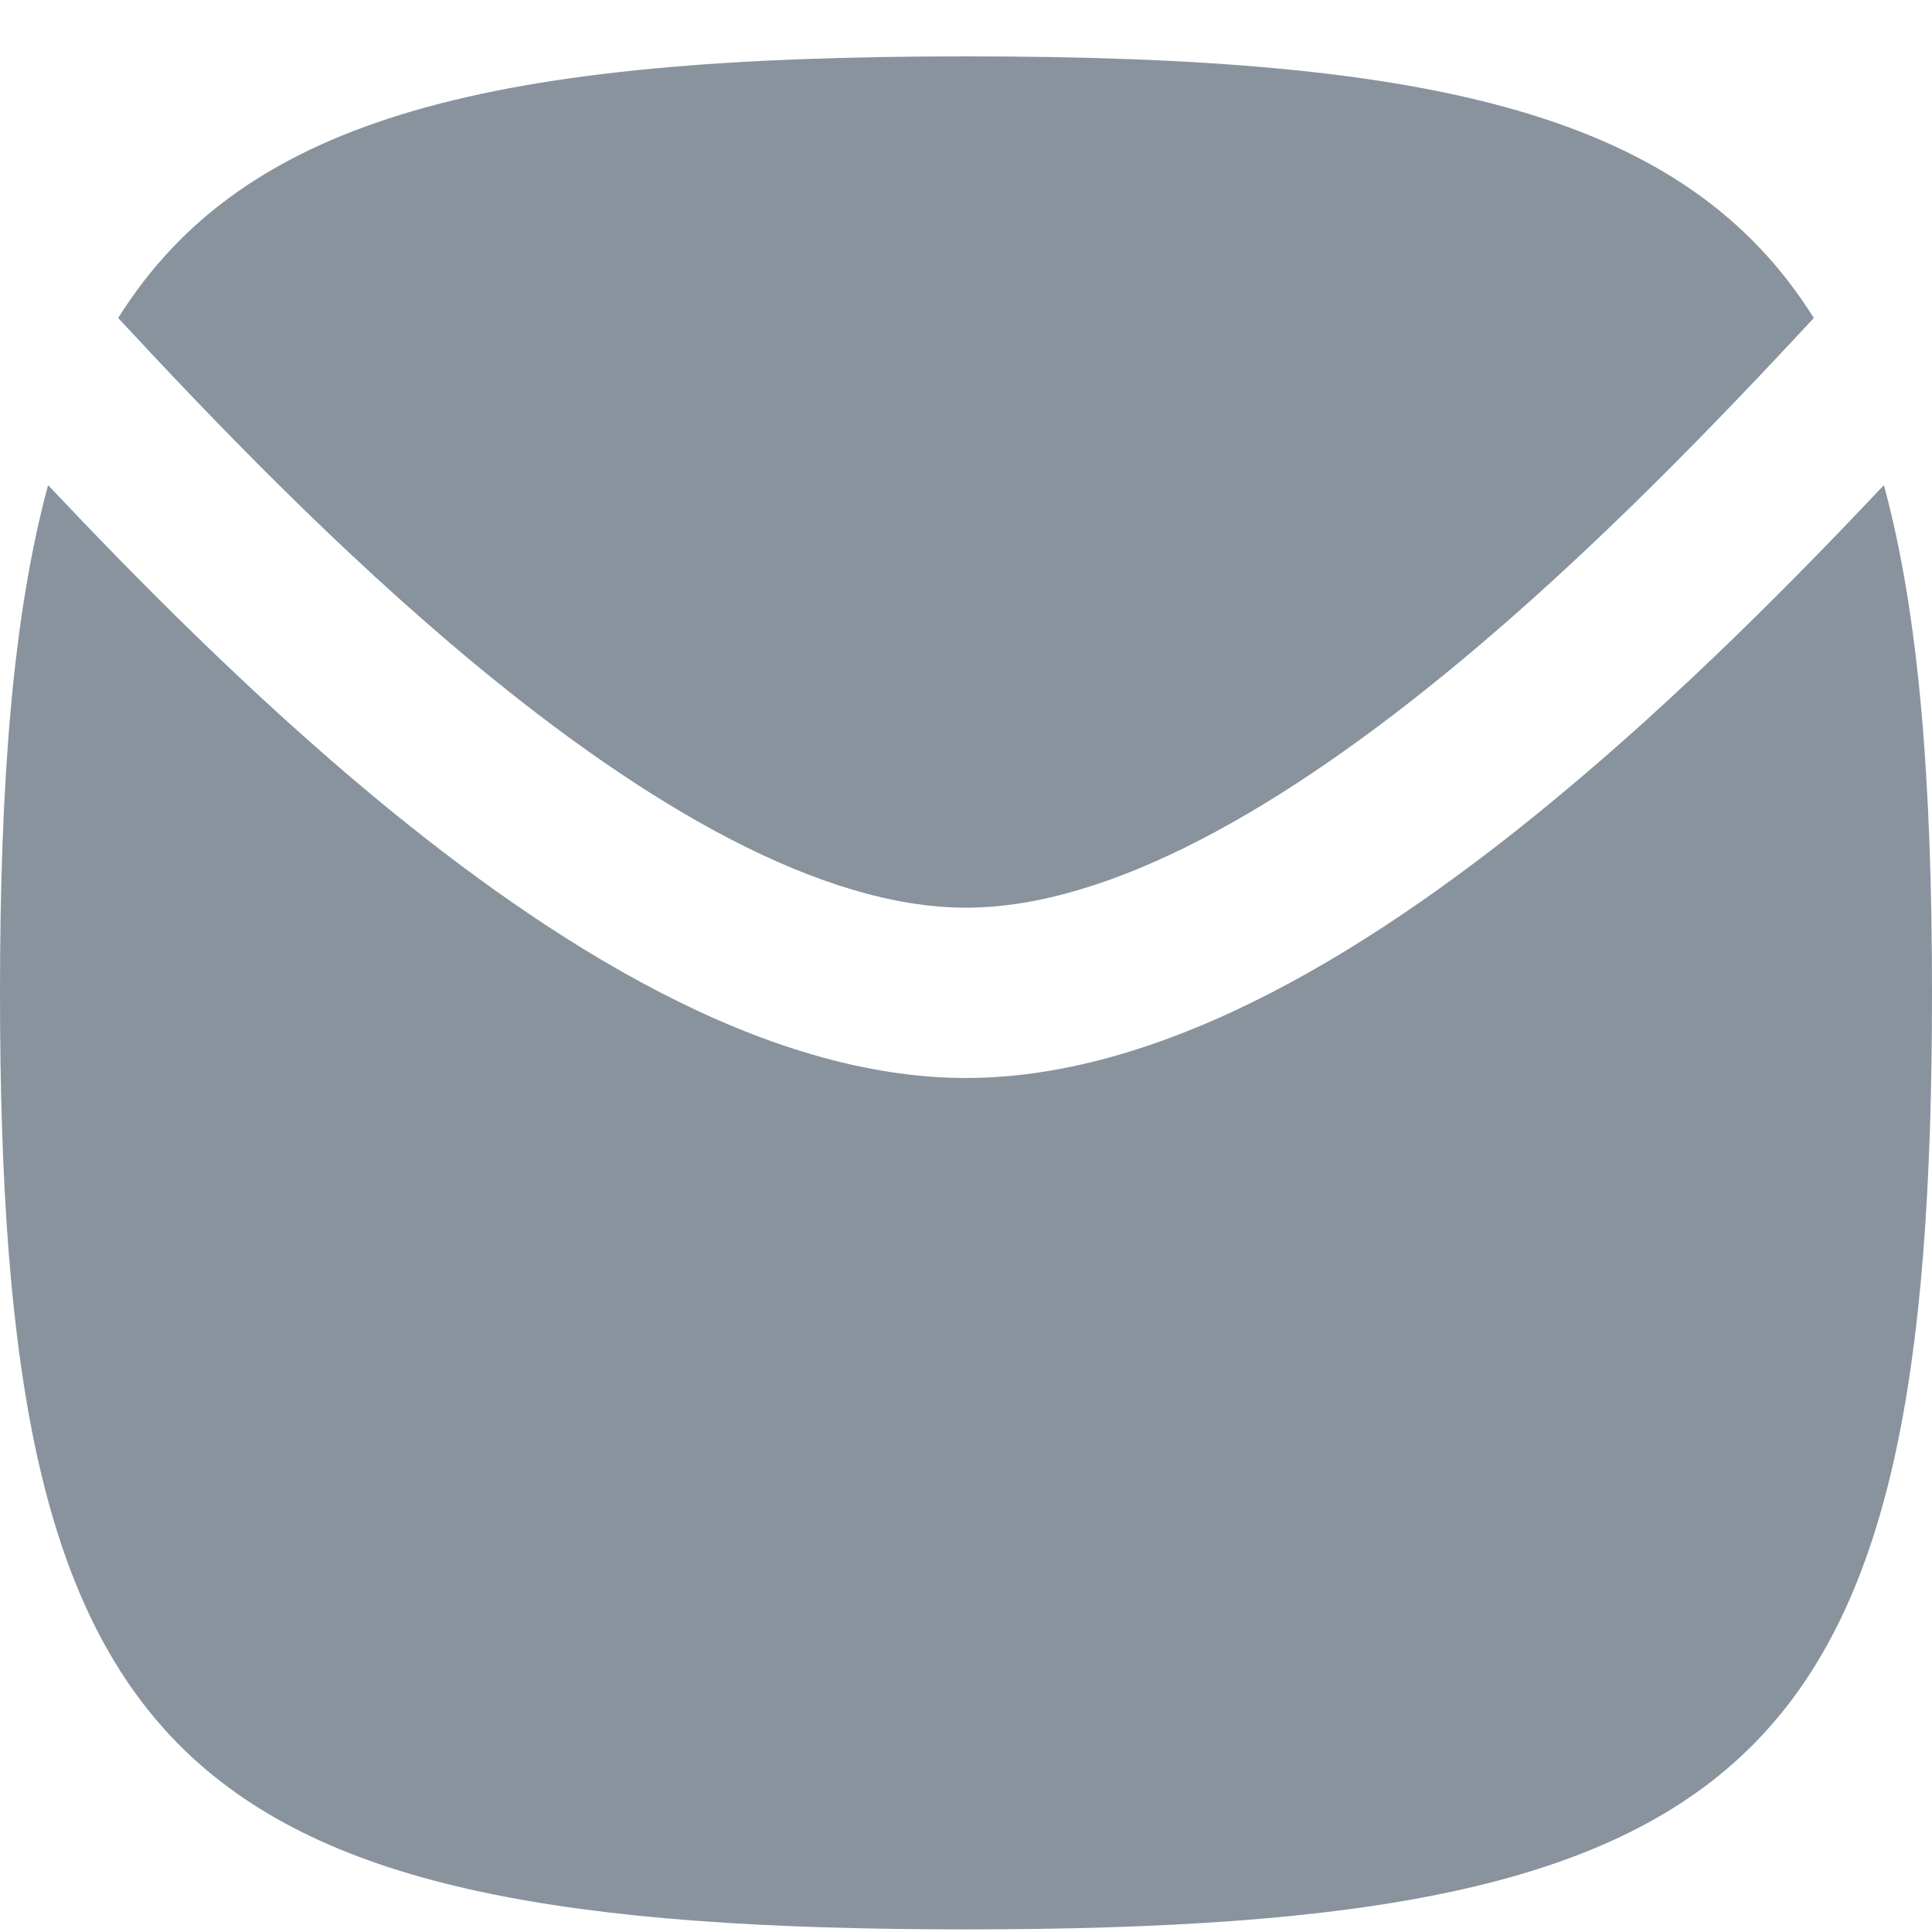 <svg width="28" height="28" viewBox="0 0 28 28" fill="none" xmlns="http://www.w3.org/2000/svg">
<path d="M14 27.962C2.471 27.962 0 25.566 0 14.389C0 11.317 0.187 8.909 0.697 7.031C2.003 8.416 3.651 10.081 5.44 11.564C7.979 13.668 11.054 15.623 14 15.623C16.946 15.623 20.021 13.668 22.559 11.564C24.349 10.081 25.997 8.416 27.303 7.031C27.813 8.909 28 11.317 28 14.389C28 25.566 25.529 27.962 14 27.962Z" fill="#88939D"/>
<path d="M26.287 4.609C24.919 6.082 23.106 7.976 21.12 9.621C18.619 11.694 16.094 13.155 14 13.155C11.906 13.155 9.381 11.694 6.88 9.621C4.894 7.976 3.08 6.082 1.713 4.609C3.566 1.647 7.214 0.817 14 0.817C20.786 0.817 24.434 1.647 26.287 4.609Z" fill="#88939D"/>
</svg>
